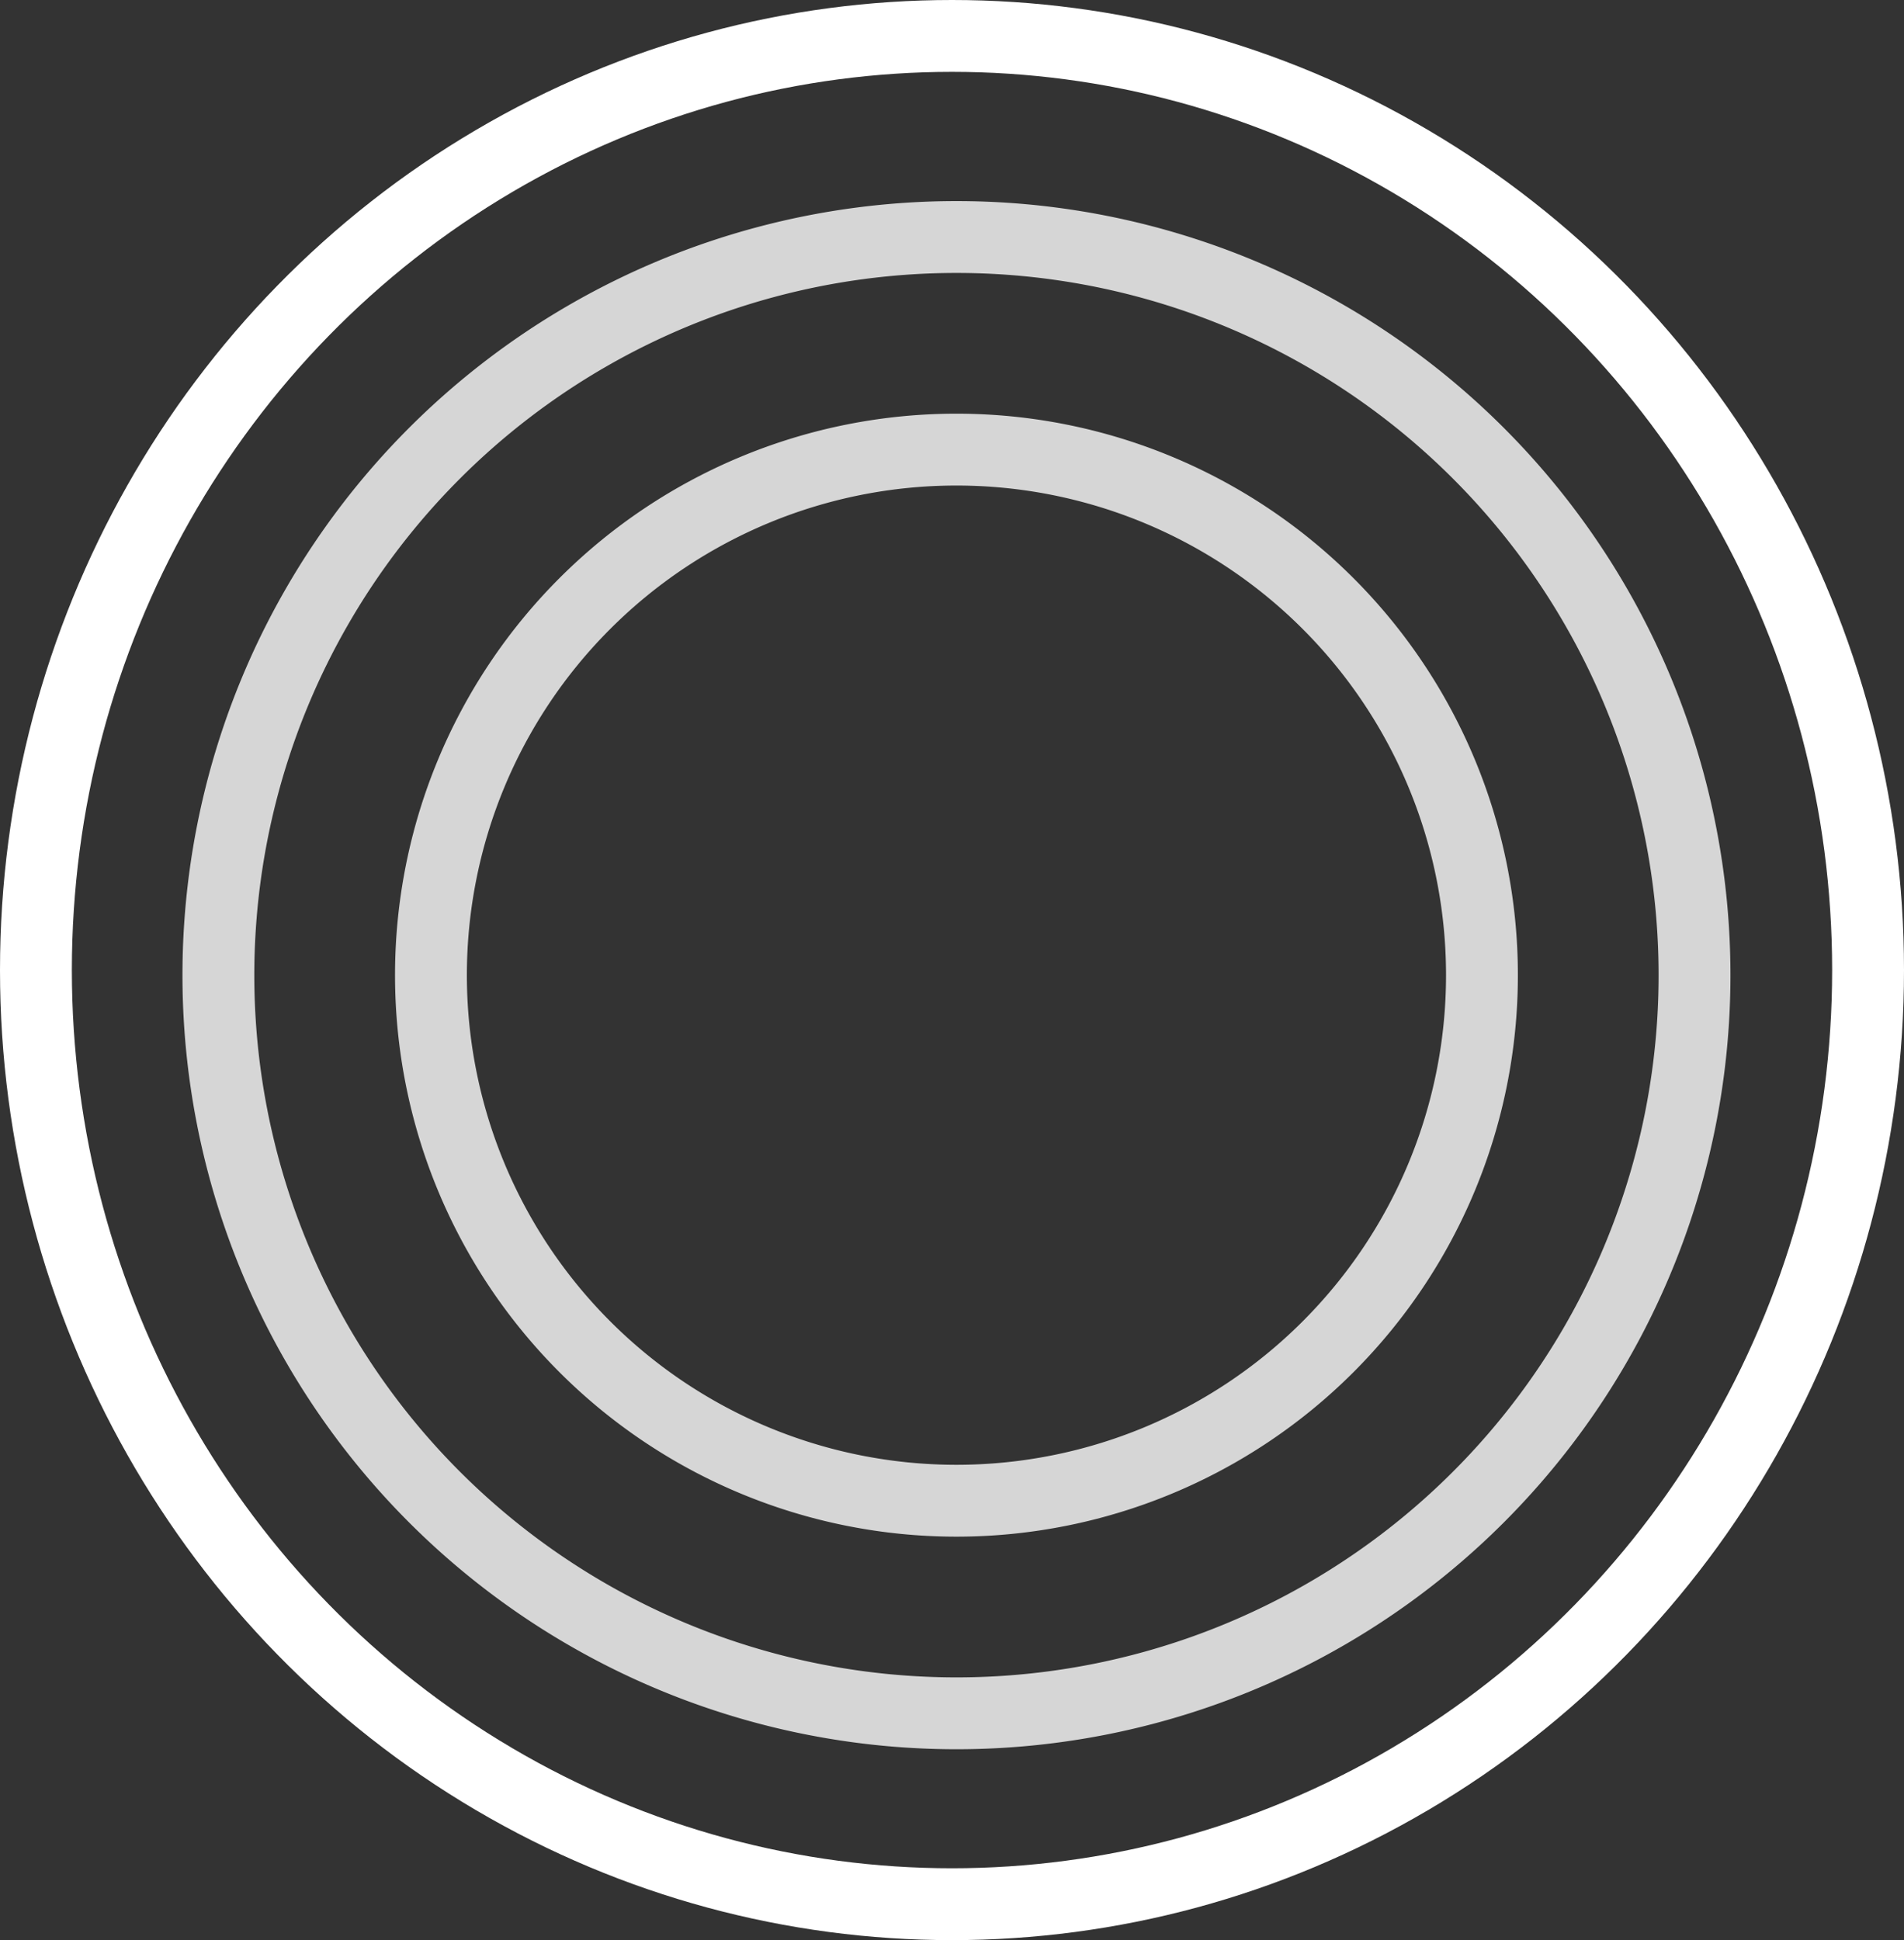 <svg xmlns="http://www.w3.org/2000/svg" width="53" height="54" viewBox="0 0 53 54">
  <rect x="0" y="0" width="53" height="54" fill="#333333" stroke="none"/>
  <g id="Group_2560" data-name="Group 2560" transform="translate(0.753 1.271)">
    <path id="Path_1330" data-name="Path 1330" d="M20.545,0A20.545,20.545,0,1,1,0,20.545,20.545,20.545,0,0,1,20.545,0Z" transform="translate(5.326 5.326)" fill="none" stroke="#fff" stroke-linecap="round" stroke-width="2" opacity="0.8"/>
    <ellipse id="Ellipse_70" data-name="Ellipse 70" cx="25.5" cy="26" rx="25.5" ry="26" transform="translate(0.247 -0.271)" fill="none" stroke="#fff" stroke-linecap="round" stroke-miterlimit="10" stroke-width="2"/>
    <path id="Path_1370" data-name="Path 1370" d="M14.628,0A14.628,14.628,0,1,1,0,14.628,14.628,14.628,0,0,1,14.628,0Z" transform="translate(11.243 11.243)" fill="none" stroke="#fff" stroke-linecap="round" stroke-width="2" opacity="0.8"/>
  </g>
</svg>
